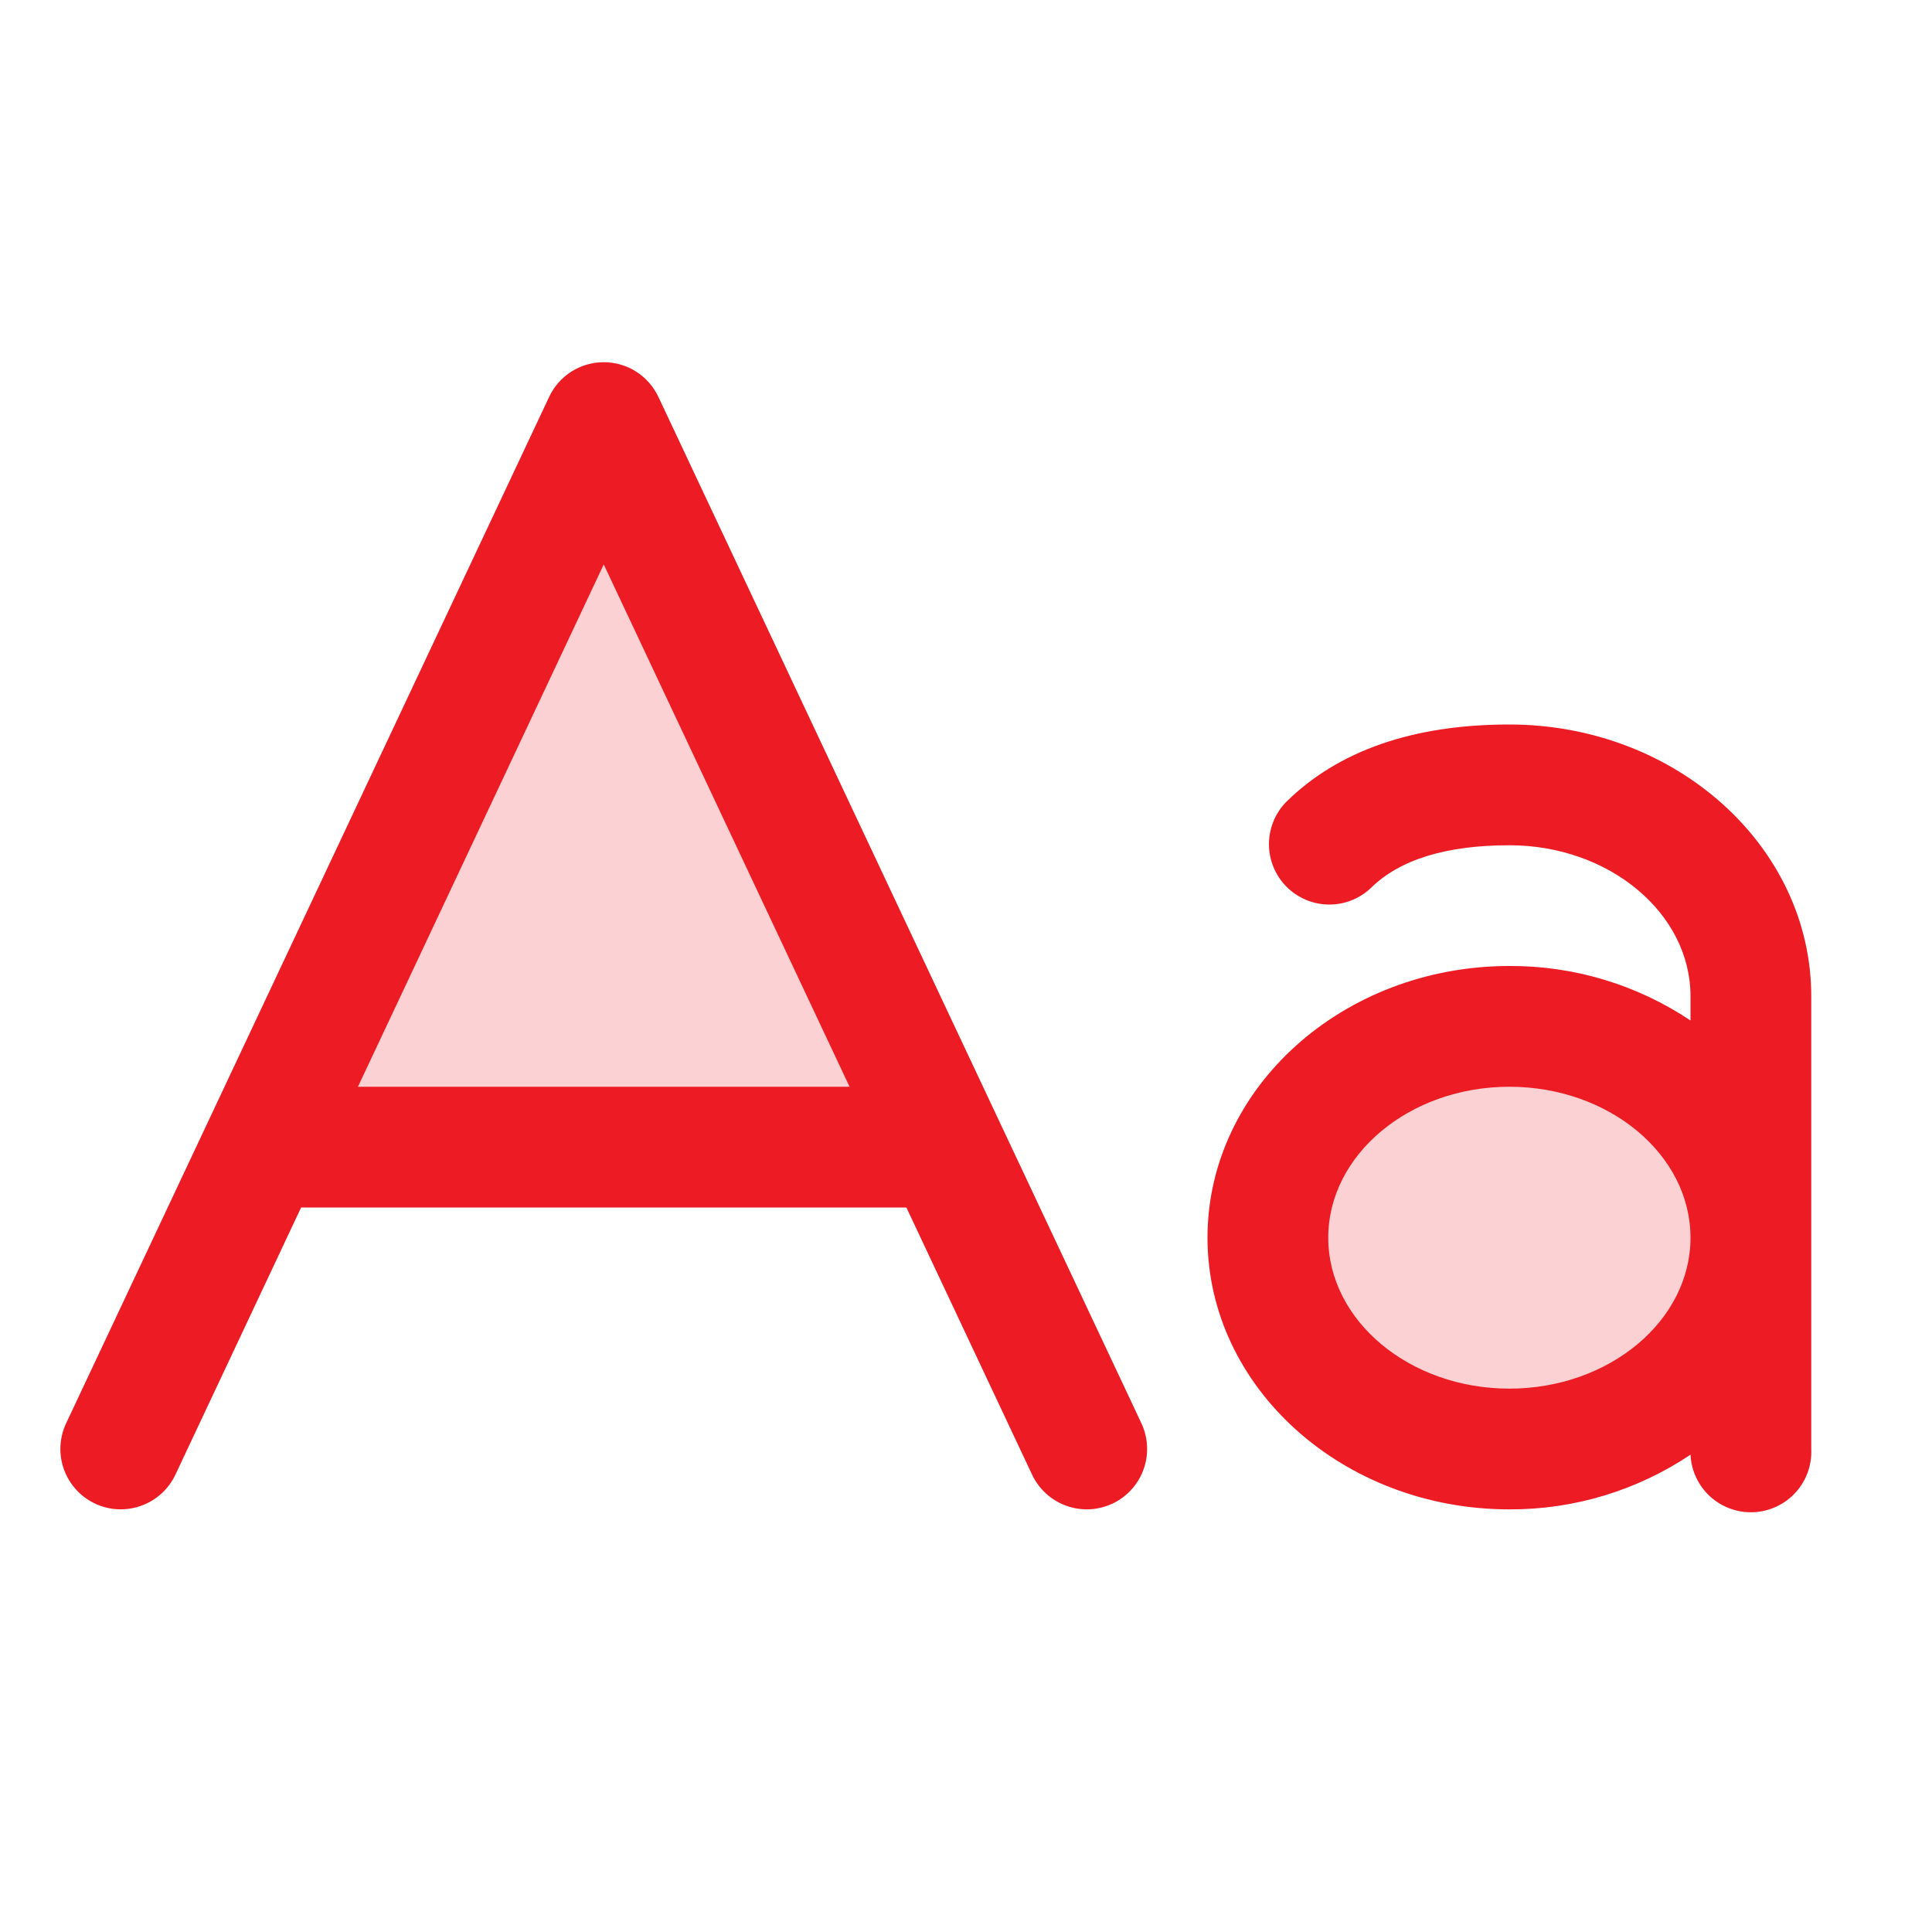 <svg xmlns="http://www.w3.org/2000/svg" width="48" height="48" viewBox="0 0 48 48" fill="none"><g id="text-aa-duotone 1"><path id="Vector" opacity="0.2" d="M43.5 30.75C43.5 33.649 40.813 36 37.5 36C34.187 36 31.5 33.649 31.5 30.75C31.5 27.851 34.187 25.5 37.5 25.5C40.813 25.5 43.5 27.851 43.5 30.75ZM6.529 28.5H23.471L15 10.5L6.529 28.5Z" fill="#ED1C24"></path><path id="Vector_2" d="M16.358 9.861C16.236 9.603 16.044 9.385 15.804 9.232C15.564 9.08 15.285 8.999 15 8.999C14.715 8.999 14.436 9.08 14.196 9.232C13.956 9.385 13.764 9.603 13.643 9.861L1.643 35.361C1.559 35.539 1.511 35.732 1.502 35.929C1.492 36.126 1.522 36.322 1.589 36.508C1.724 36.882 2.002 37.187 2.362 37.357C2.722 37.526 3.134 37.545 3.508 37.41C3.883 37.276 4.188 36.998 4.358 36.638L7.481 30H22.519L25.642 36.638C25.726 36.816 25.845 36.976 25.99 37.108C26.136 37.241 26.306 37.344 26.492 37.41C26.677 37.477 26.874 37.507 27.07 37.498C27.267 37.488 27.46 37.44 27.639 37.357C27.817 37.273 27.977 37.155 28.109 37.009C28.242 36.863 28.345 36.693 28.411 36.508C28.478 36.322 28.508 36.126 28.498 35.929C28.489 35.732 28.441 35.539 28.358 35.361L16.358 9.861ZM8.893 27L15 14.023L21.107 27H8.893ZM37.5 18C35.108 18 33.238 18.651 31.944 19.935C31.674 20.217 31.524 20.594 31.527 20.986C31.53 21.377 31.686 21.751 31.962 22.029C32.237 22.307 32.61 22.466 33.001 22.473C33.393 22.48 33.771 22.333 34.056 22.065C34.768 21.358 35.931 21 37.5 21C39.981 21 42 22.688 42 24.75V25.354C40.669 24.463 39.102 23.992 37.5 24C33.364 24 30 27.028 30 30.75C30 34.472 33.364 37.5 37.5 37.5C39.102 37.507 40.67 37.033 42 36.141C42.019 36.538 42.195 36.913 42.489 37.181C42.784 37.449 43.172 37.589 43.57 37.57C43.968 37.552 44.342 37.376 44.61 37.081C44.879 36.787 45.019 36.398 45 36V24.75C45 21.028 41.636 18 37.5 18ZM37.5 34.5C35.019 34.5 33 32.812 33 30.75C33 28.688 35.019 27 37.5 27C39.981 27 42 28.688 42 30.75C42 32.812 39.981 34.5 37.5 34.5Z" fill="#ED1C24"></path></g></svg>